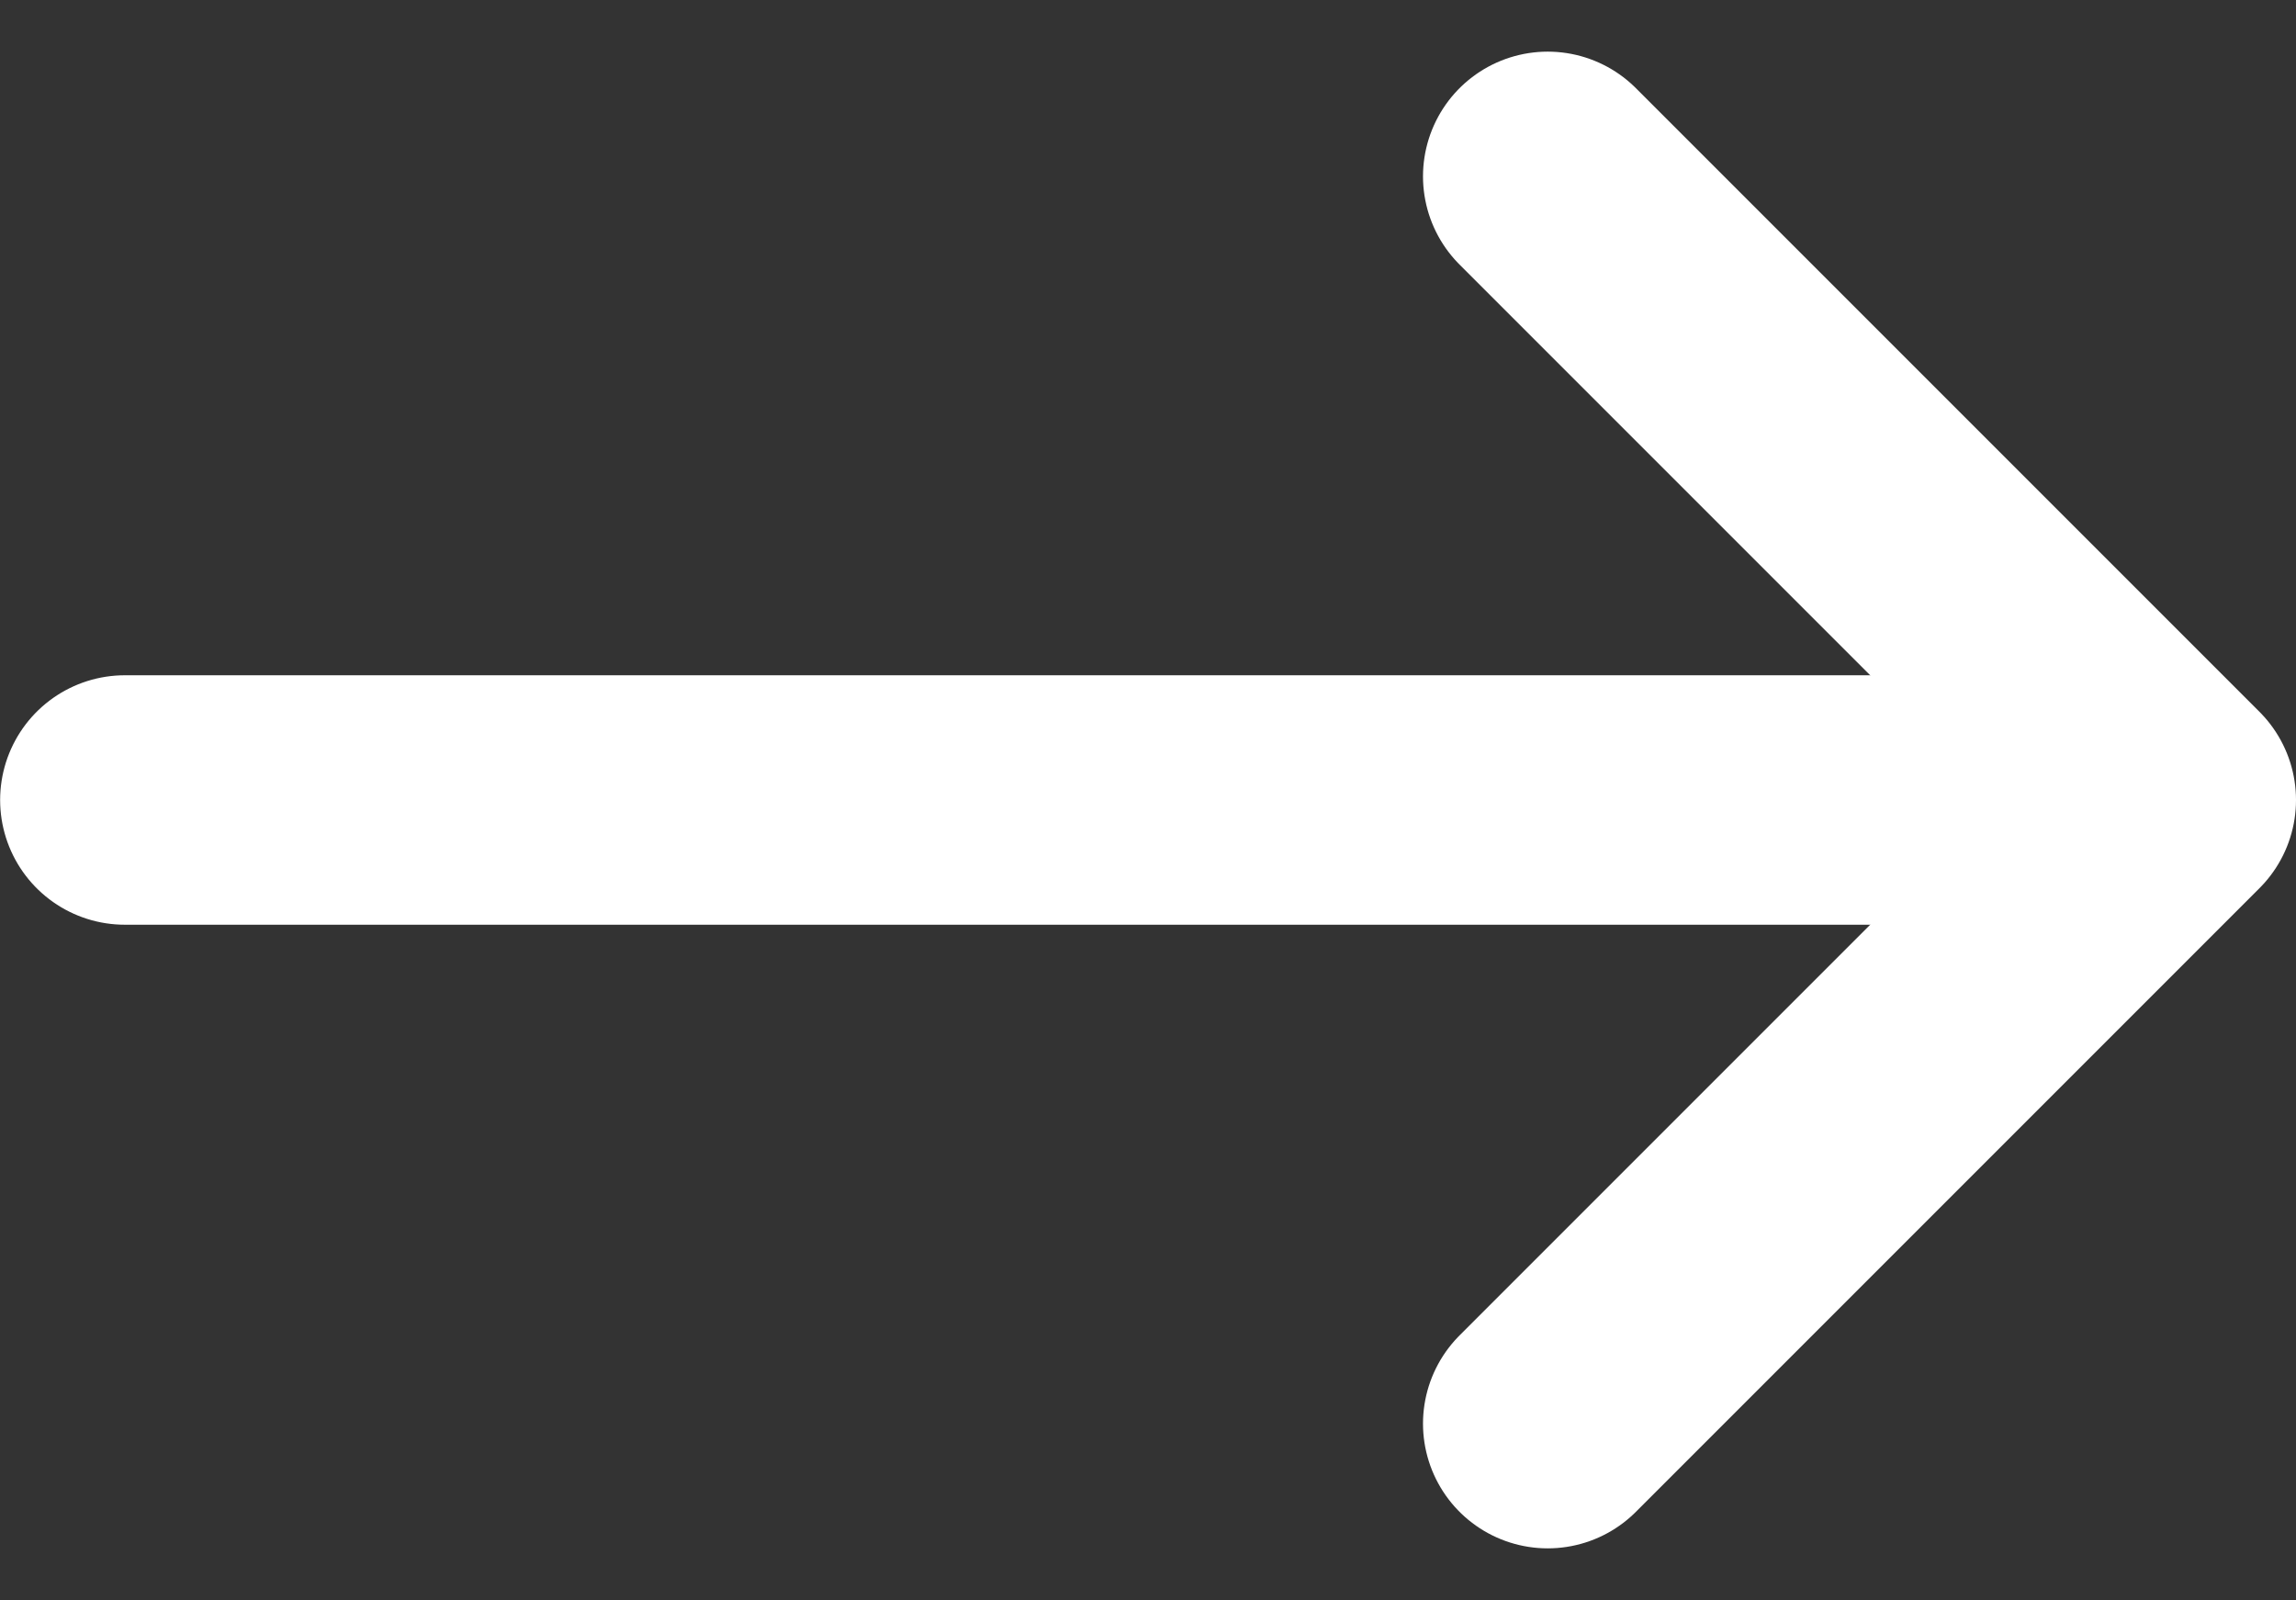 <svg xmlns="http://www.w3.org/2000/svg" width="18.41" height="12.828" viewBox="0 0 18.41 12.828">
  <rect x="0" y="0" width="18.41" height="12.828" fill="#333333" stroke="none"/>
  <g id="ar" transform="translate(-366.5 -1745.086)">
    <path id="パス_1" data-name="パス 1" d="M363.595,1751h16" transform="translate(3.906 0.5)" fill="none" stroke="#fff" stroke-linecap="round" stroke-width="2"/>
    <path id="パス_2" data-name="パス 2" d="M2368.91,2478.977l5,5-5,5" transform="translate(-1990 -732.477)" fill="none" stroke="#fff" stroke-linecap="round" stroke-linejoin="round" stroke-width="2"/>
  </g>
</svg>
